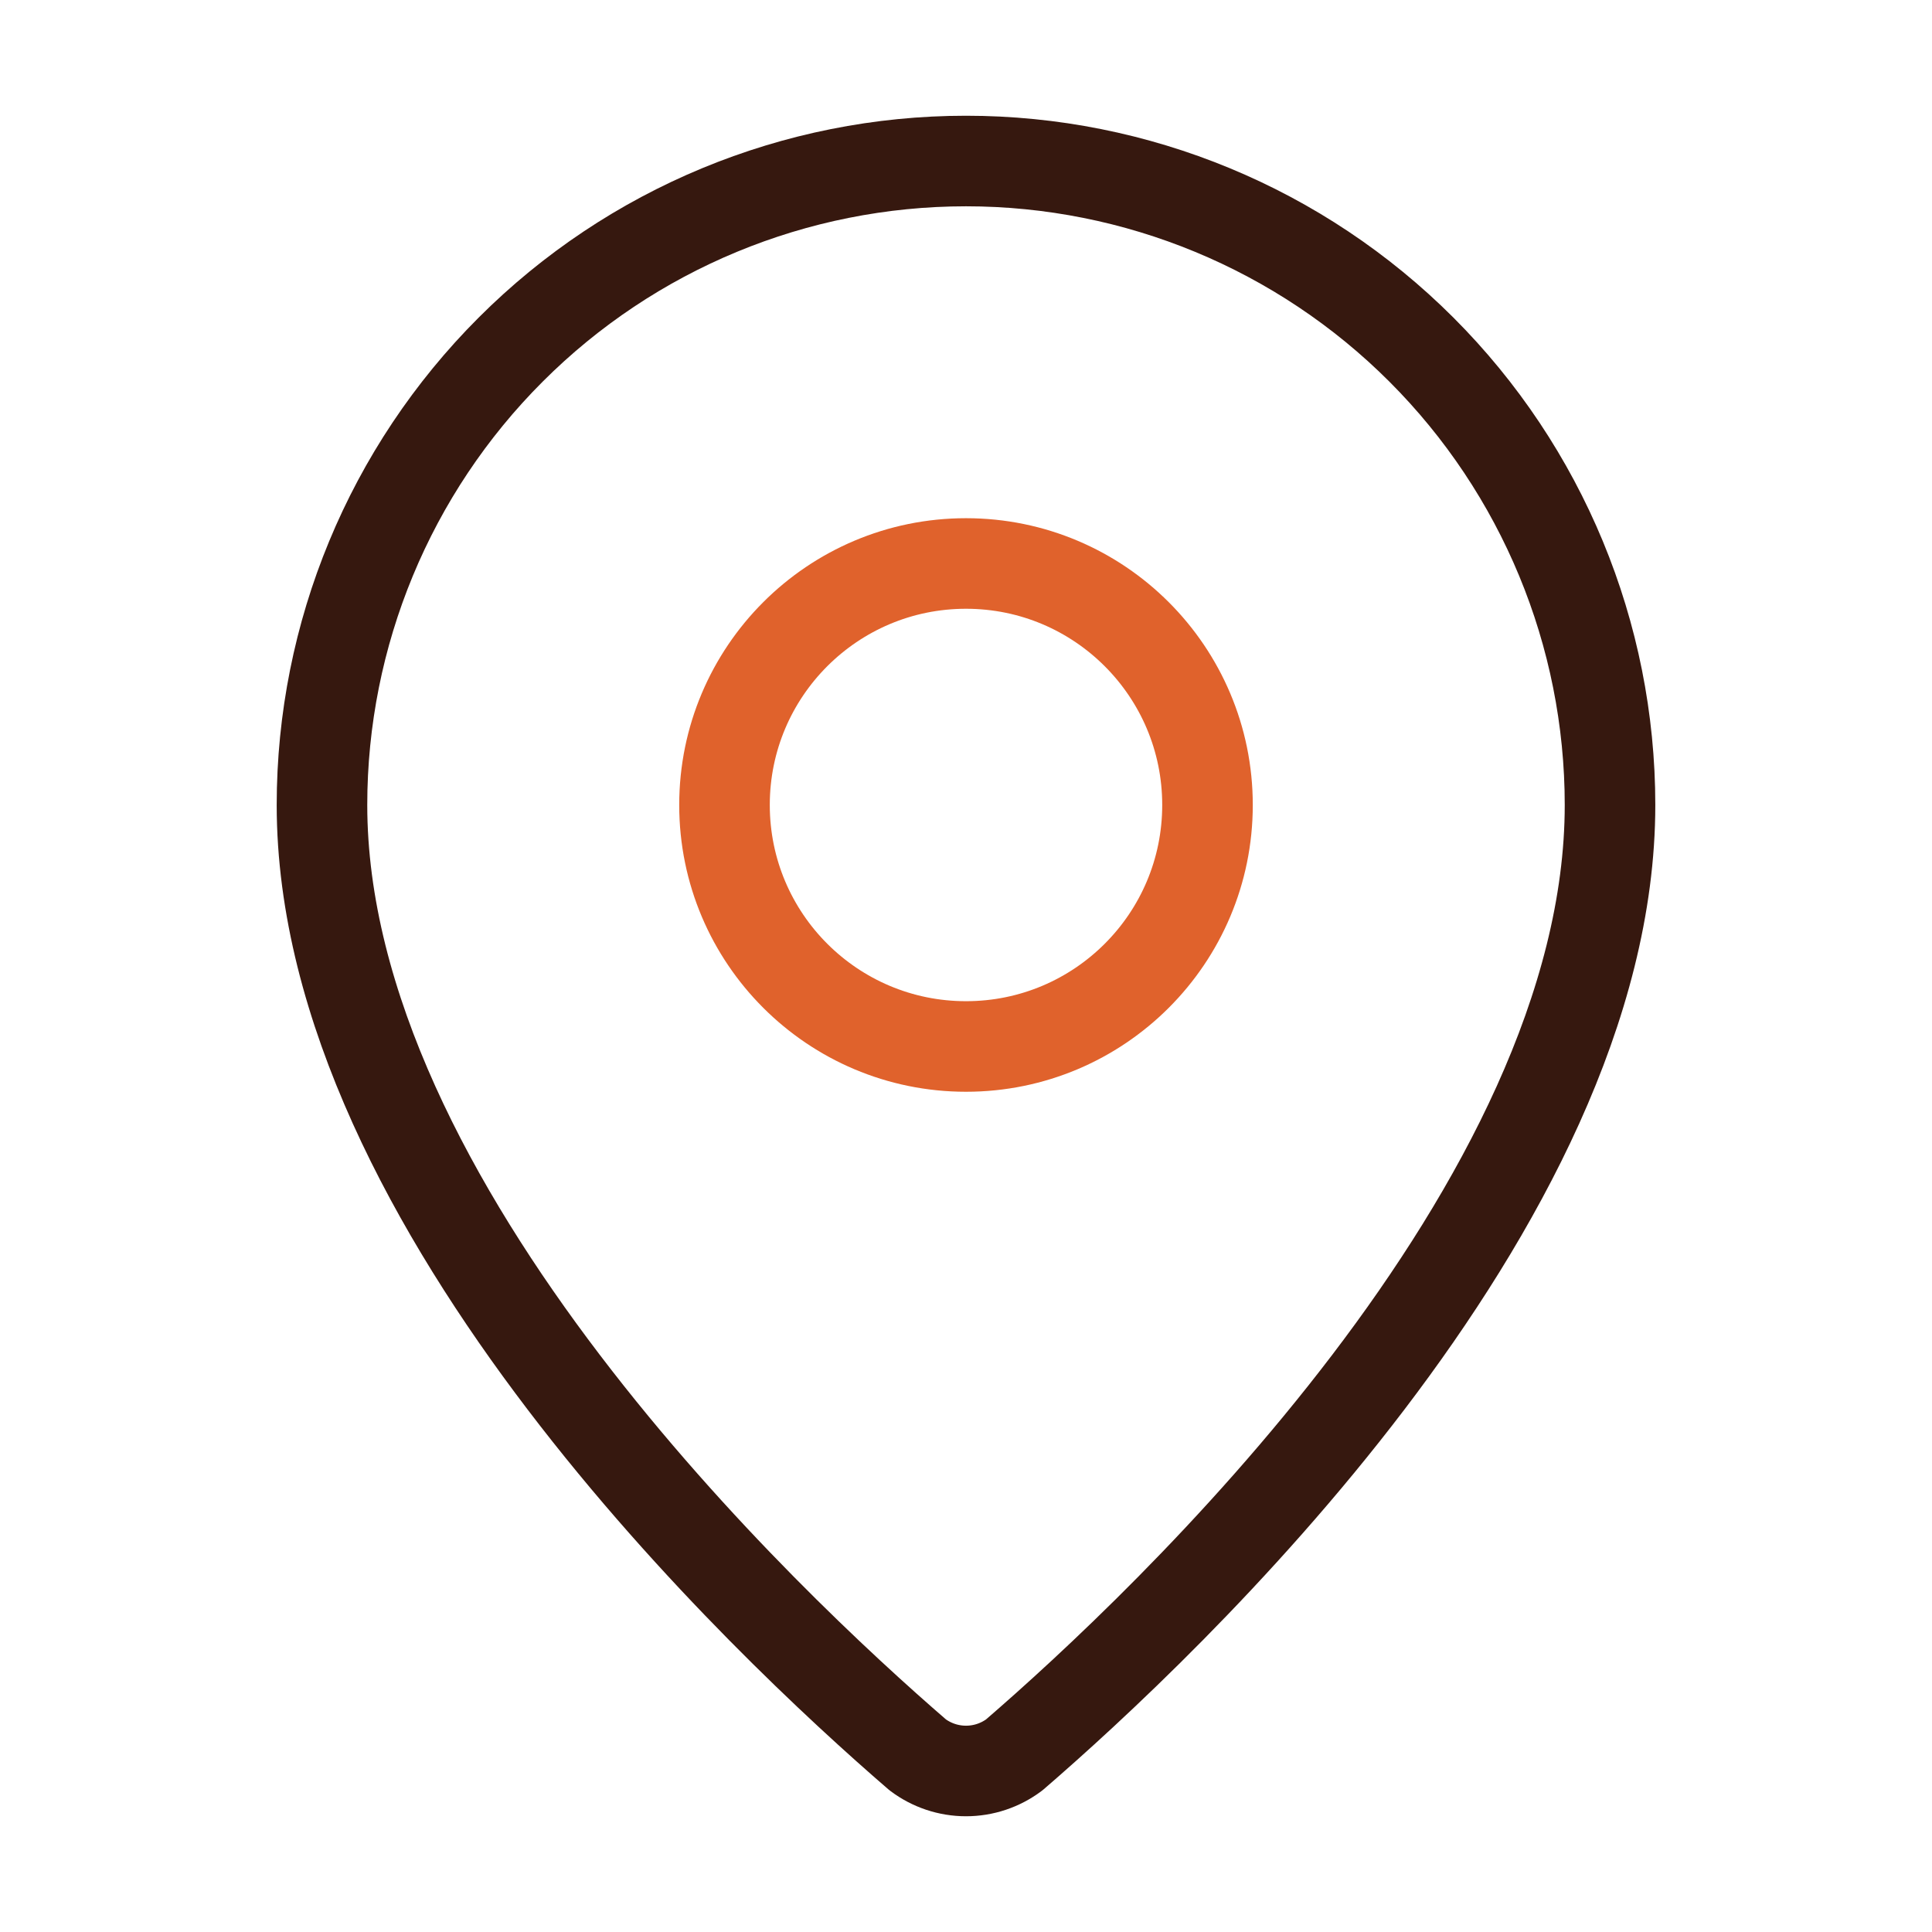<svg xmlns="http://www.w3.org/2000/svg" width="32" height="32" viewBox="0 0 32 32" fill="none"><path d="M26.667 13.333C26.667 19.991 19.281 26.924 16.801 29.065C16.57 29.239 16.289 29.333 16 29.333C15.711 29.333 15.43 29.239 15.199 29.065C12.719 26.924 5.333 19.991 5.333 13.333C5.333 10.504 6.457 7.791 8.458 5.791C10.458 3.79 13.171 2.667 16 2.667C18.829 2.667 21.542 3.79 23.543 5.791C25.543 7.791 26.667 10.504 26.667 13.333Z" stroke="#36180F" stroke-width="1.5" stroke-linecap="round" stroke-linejoin="round"></path><path d="M16 17.333C18.209 17.333 20 15.543 20 13.333C20 11.124 18.209 9.333 16 9.333C13.791 9.333 12 11.124 12 13.333C12 15.543 13.791 17.333 16 17.333Z" stroke="#E0622C" stroke-width="1.5" stroke-linecap="round" stroke-linejoin="round"></path></svg>